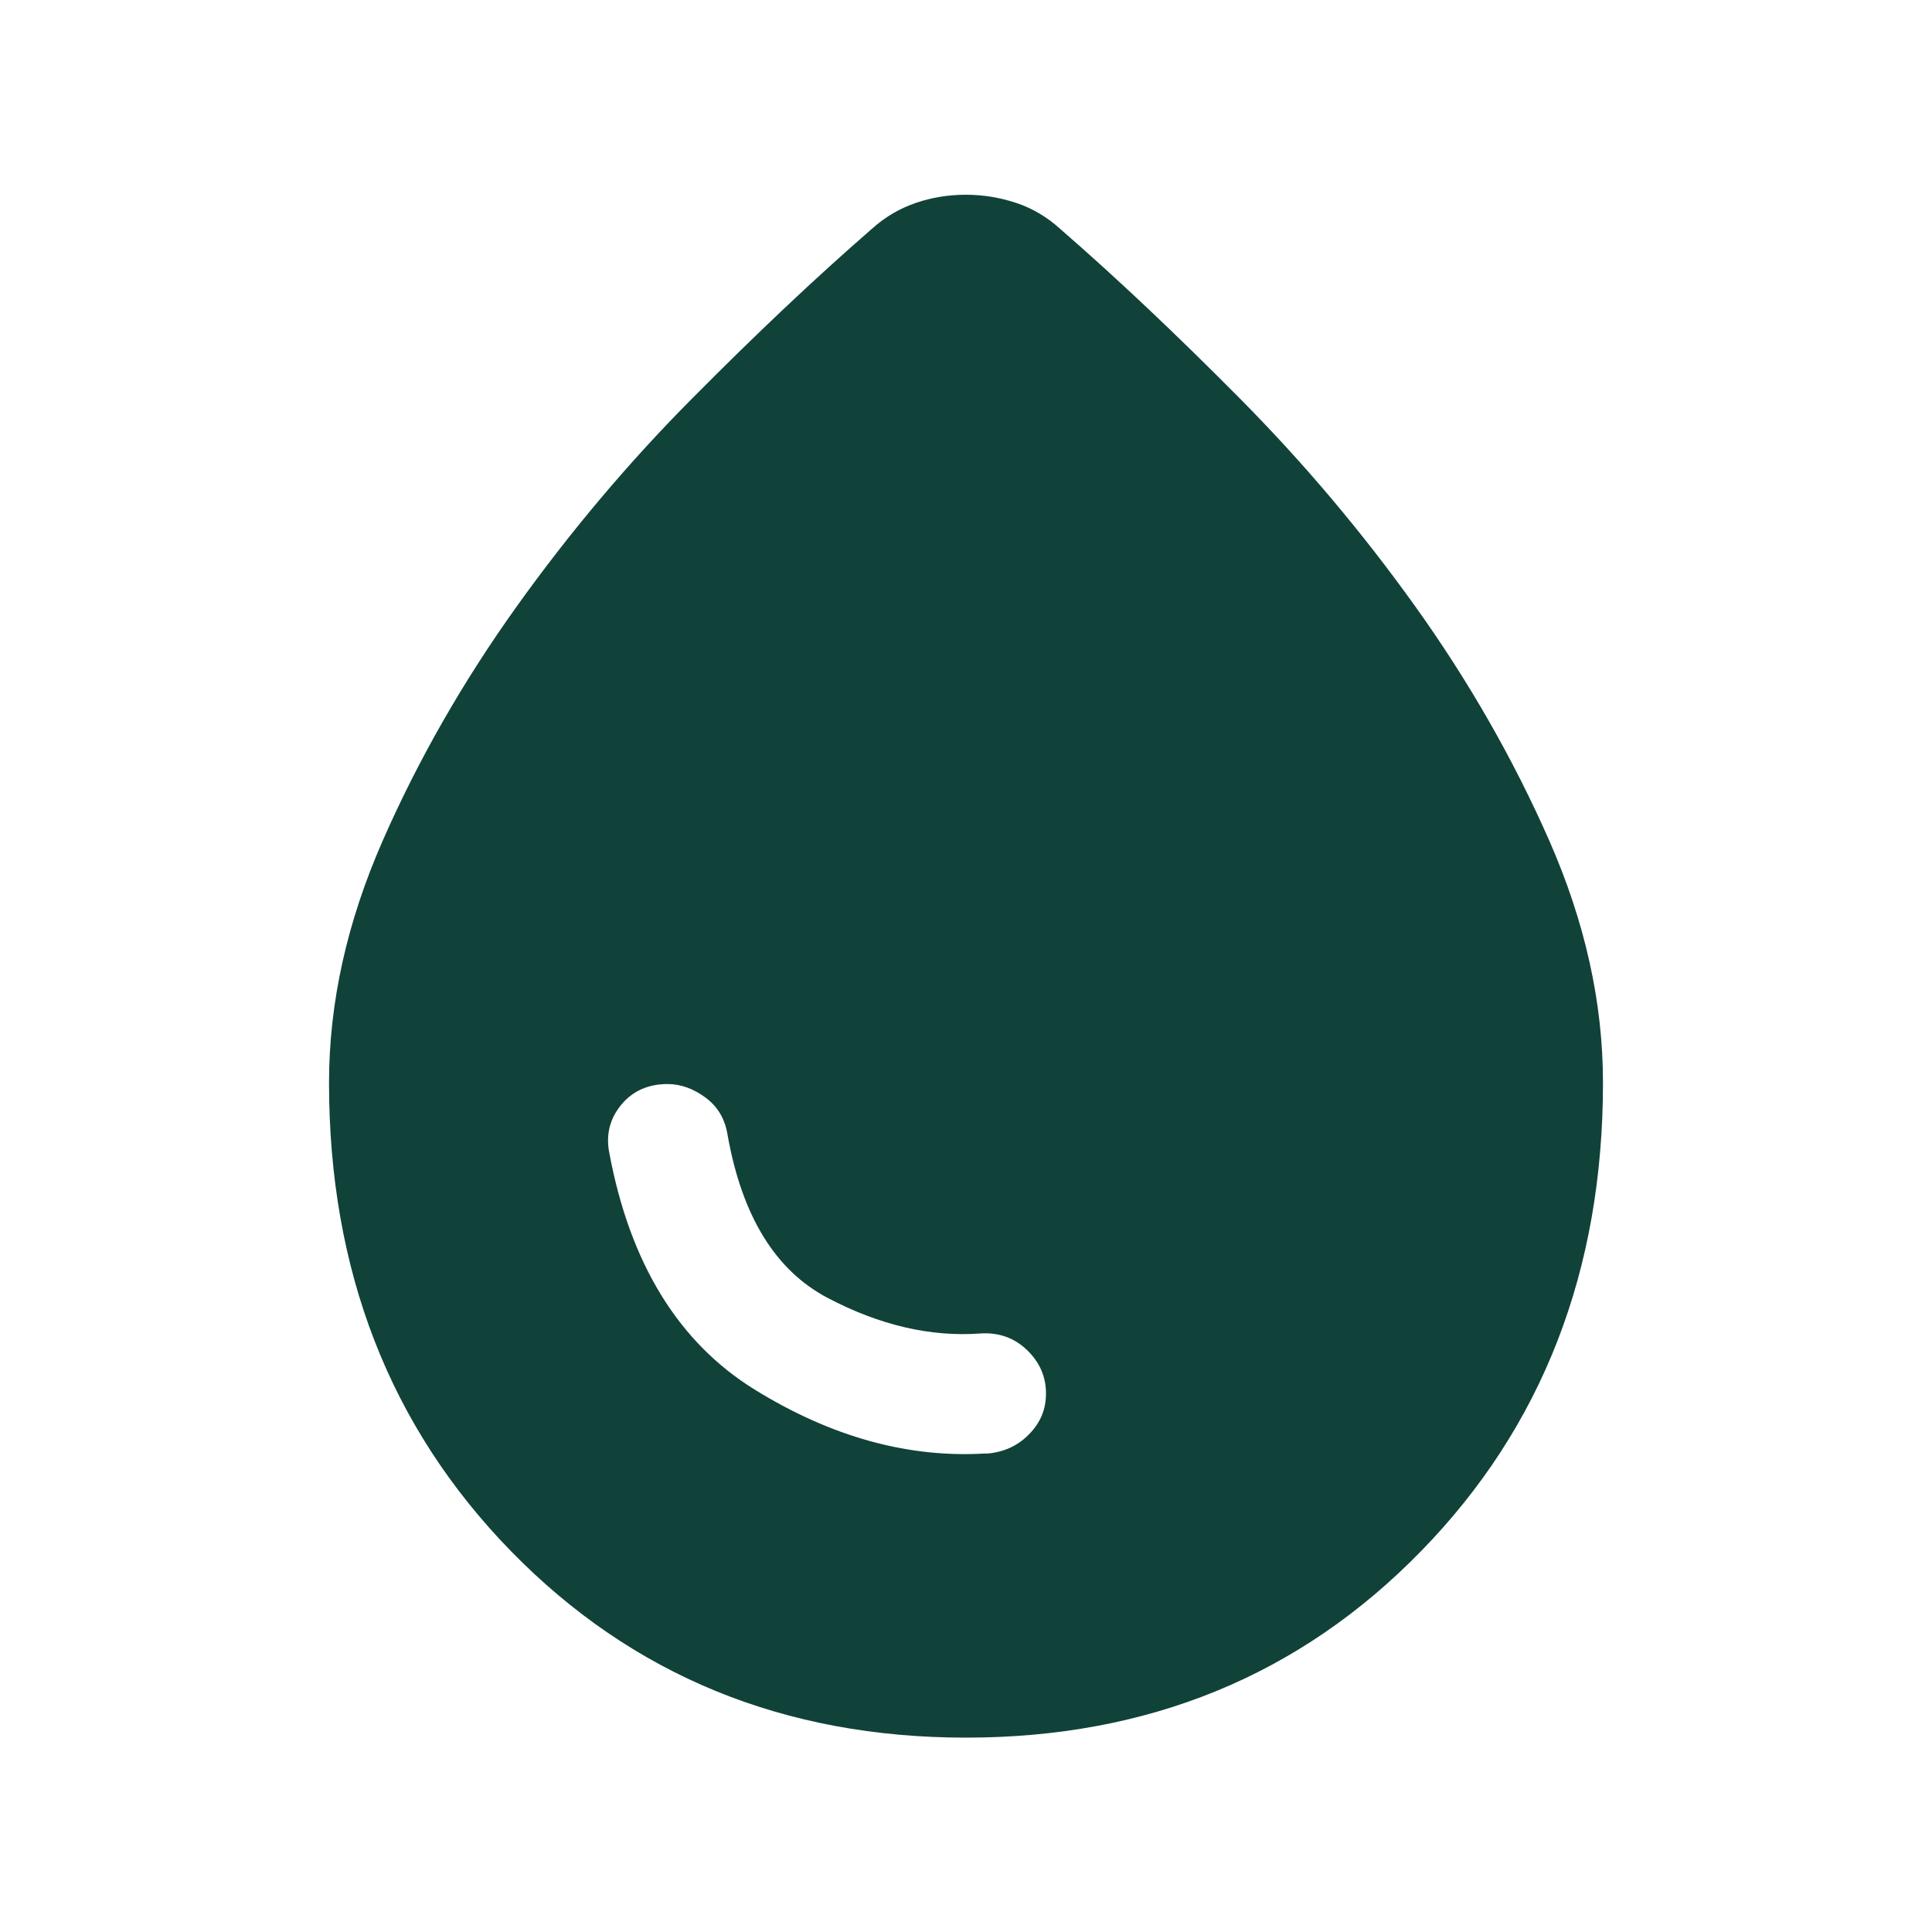 <?xml version="1.0" encoding="UTF-8"?>
<svg id="Layer_1" xmlns="http://www.w3.org/2000/svg" viewBox="0 0 100 100">
  <defs>
    <style>
      .cls-1 {
        fill: #104239;
      }
    </style>
  </defs>
  <path class="cls-1" d="M50,89.94c-9.42,0-17.27-3.22-23.55-9.65-6.28-6.44-9.42-14.52-9.42-24.25,0-4.14.93-8.32,2.78-12.53,1.85-4.21,4.16-8.24,6.92-12.1,2.76-3.86,5.79-7.46,9.09-10.78,3.3-3.33,6.39-6.25,9.28-8.76.69-.63,1.46-1.08,2.31-1.37s1.71-.42,2.59-.42,1.74.14,2.59.42,1.62.74,2.31,1.37c2.89,2.51,5.98,5.43,9.28,8.76,3.3,3.33,6.33,6.92,9.09,10.78s5.07,7.9,6.92,12.1c1.85,4.21,2.78,8.38,2.78,12.53,0,9.73-3.14,17.82-9.42,24.25-6.28,6.44-14.13,9.65-23.55,9.65ZM51.04,75.24c.88-.06,1.62-.39,2.21-.99.6-.6.89-1.3.89-2.12,0-.88-.33-1.63-.99-2.26-.66-.63-1.46-.91-2.4-.85-2.57.19-5.21-.42-7.91-1.84s-4.43-4.22-5.18-8.43c-.13-.82-.5-1.46-1.13-1.93s-1.29-.71-1.98-.71c-1,0-1.81.36-2.4,1.08s-.8,1.55-.61,2.5c1.07,5.71,3.58,9.8,7.53,12.24s7.94,3.55,11.96,3.3Z"/>
</svg>